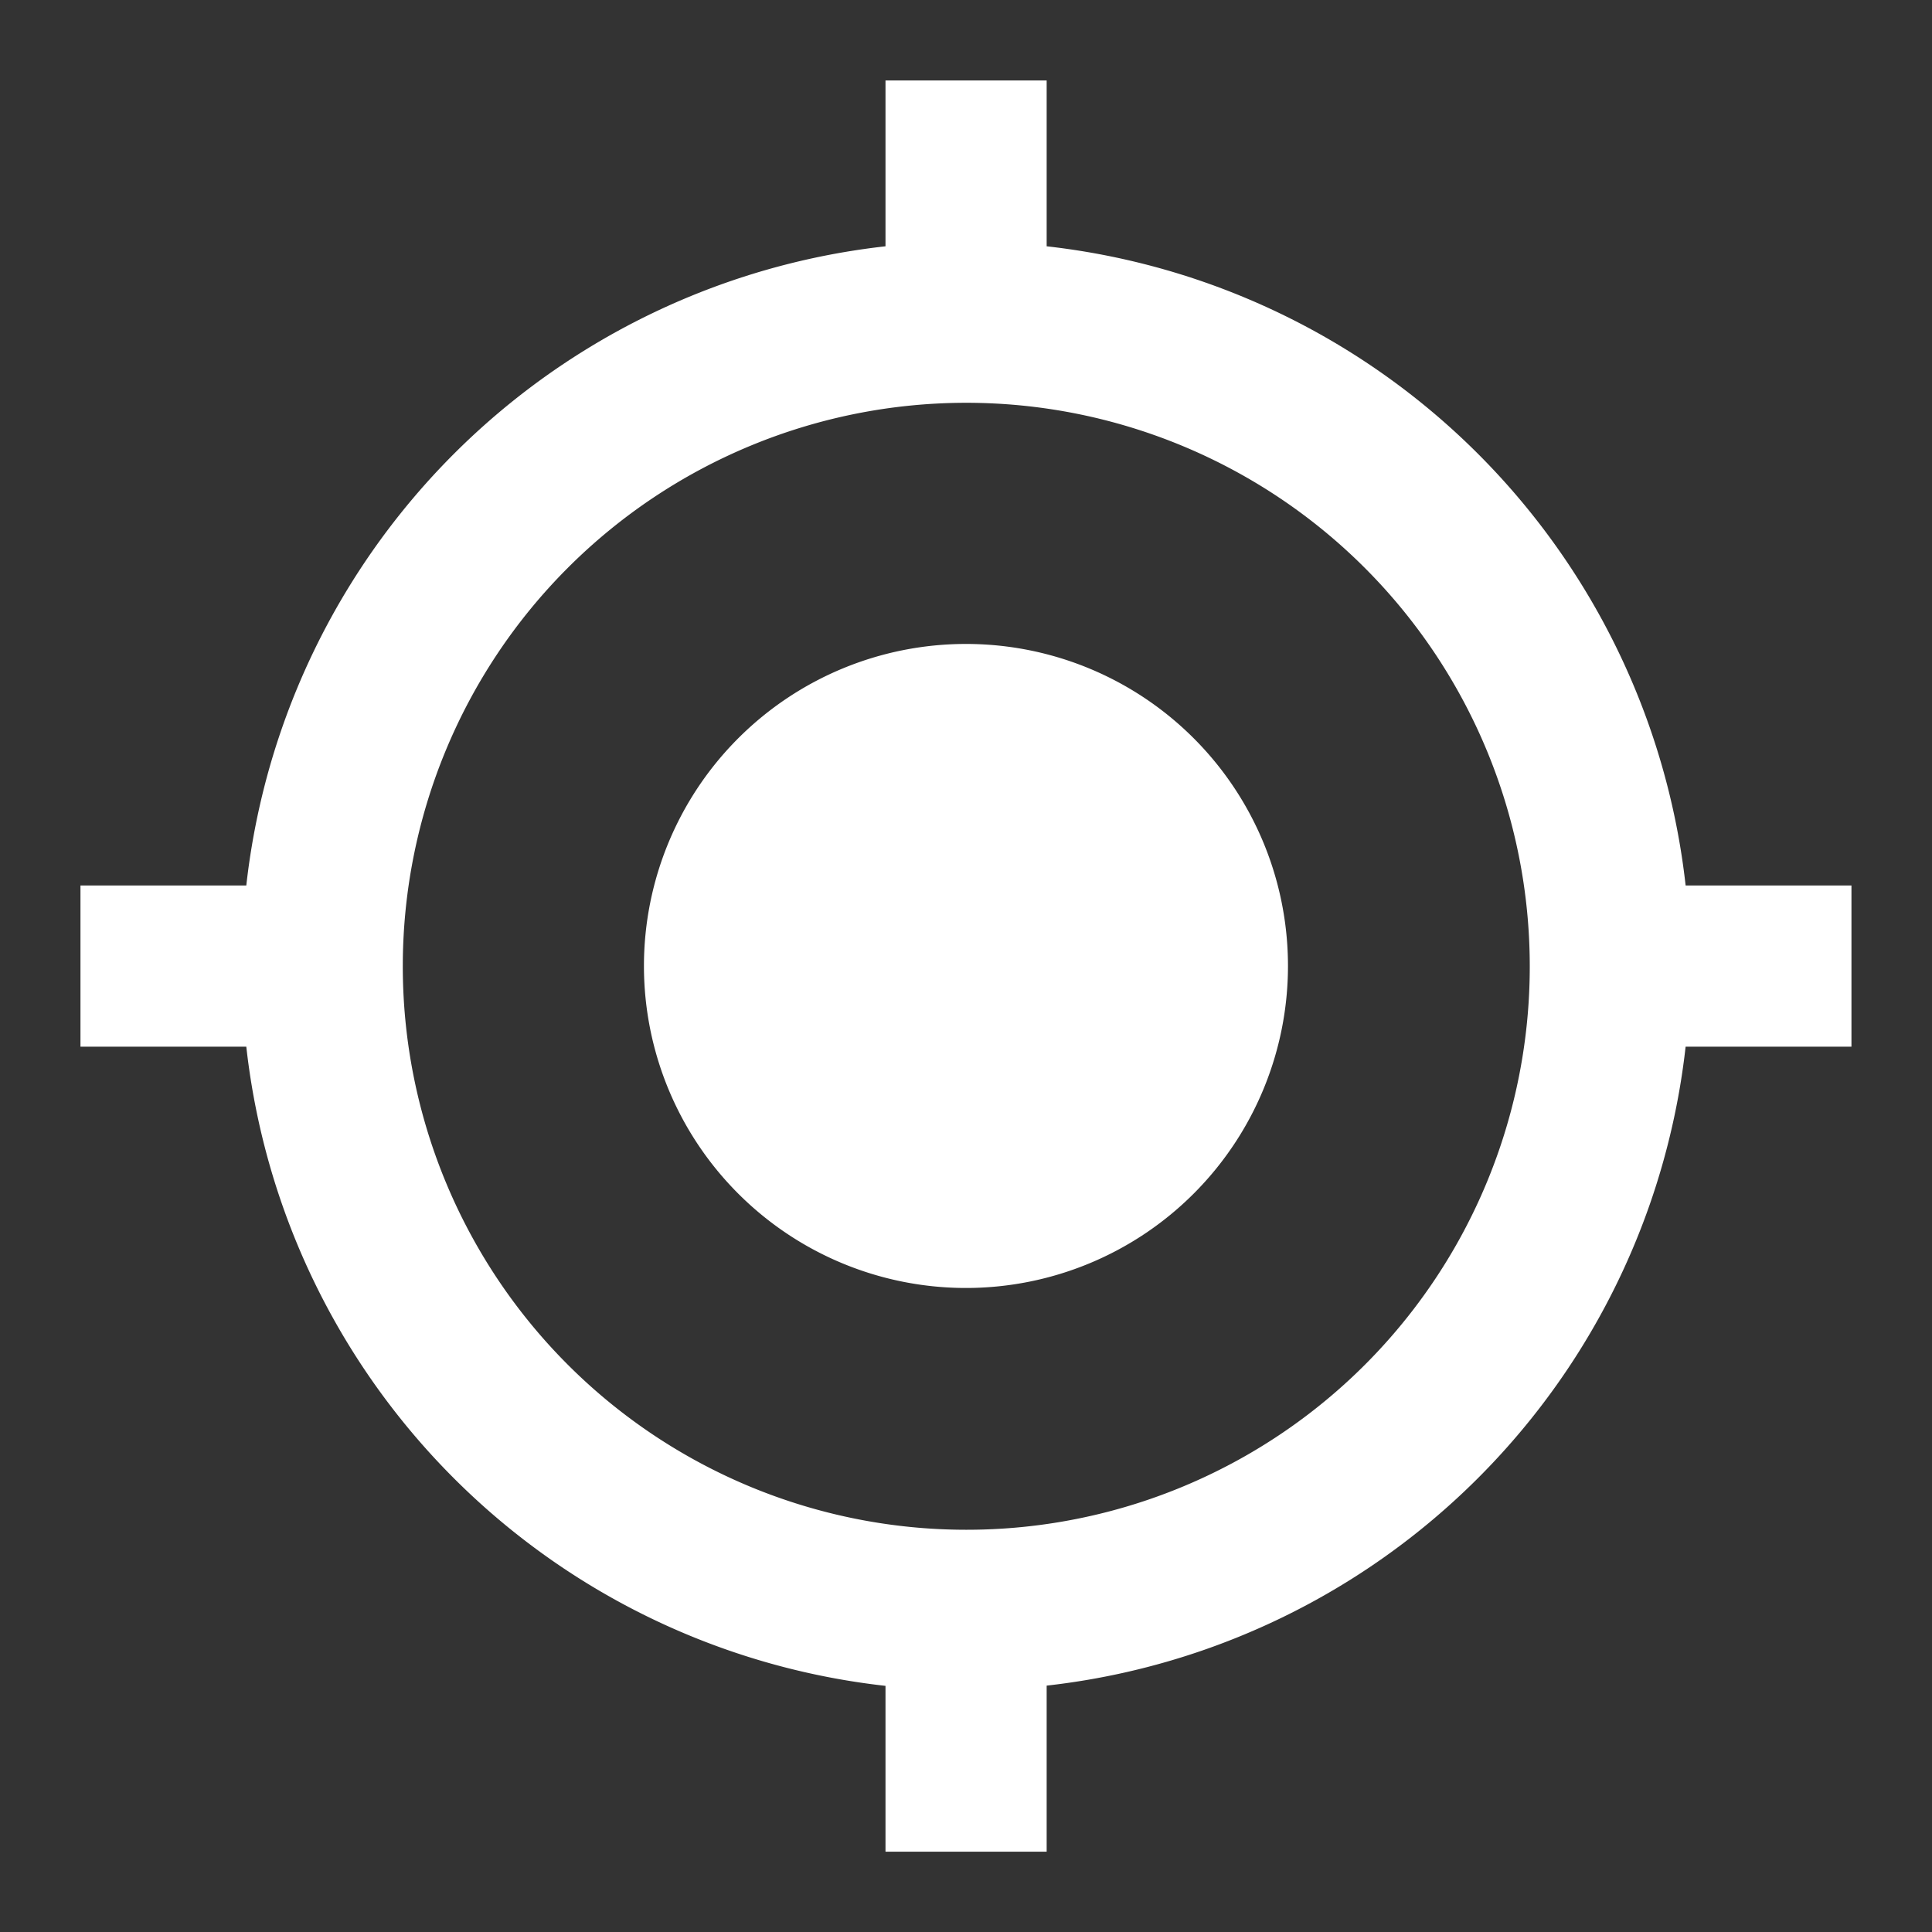 <svg xmlns="http://www.w3.org/2000/svg" width="24.395" height="24.395" viewBox="0 0 24.395 24.395">
    <rect x="0" y="0" width="24.395" height="24.395" fill="#333333" stroke="none"/>
    <defs>
        <style>.a{fill:none;}.b{fill:#ffffff;}</style>
    </defs>
    <path class="a" d="M0,0H24.395V24.395H0Z"/>
    <path class="b"
          d="M12.181,8.115a4.066,4.066,0,1,0,4.066,4.066A4.065,4.065,0,0,0,12.181,8.115Zm9.087,3.049A9.142,9.142,0,0,0,13.2,3.094V1H11.165V3.094a9.142,9.142,0,0,0-8.071,8.071H1V13.2H3.094a9.142,9.142,0,0,0,8.071,8.071v2.094H13.2V21.268A9.142,9.142,0,0,0,21.268,13.2h2.094V11.165H21.268ZM12.181,19.3A7.115,7.115,0,1,1,19.3,12.181,7.11,7.11,0,0,1,12.181,19.3Z"
          transform="translate(0.016 0.016)"/>
</svg>
